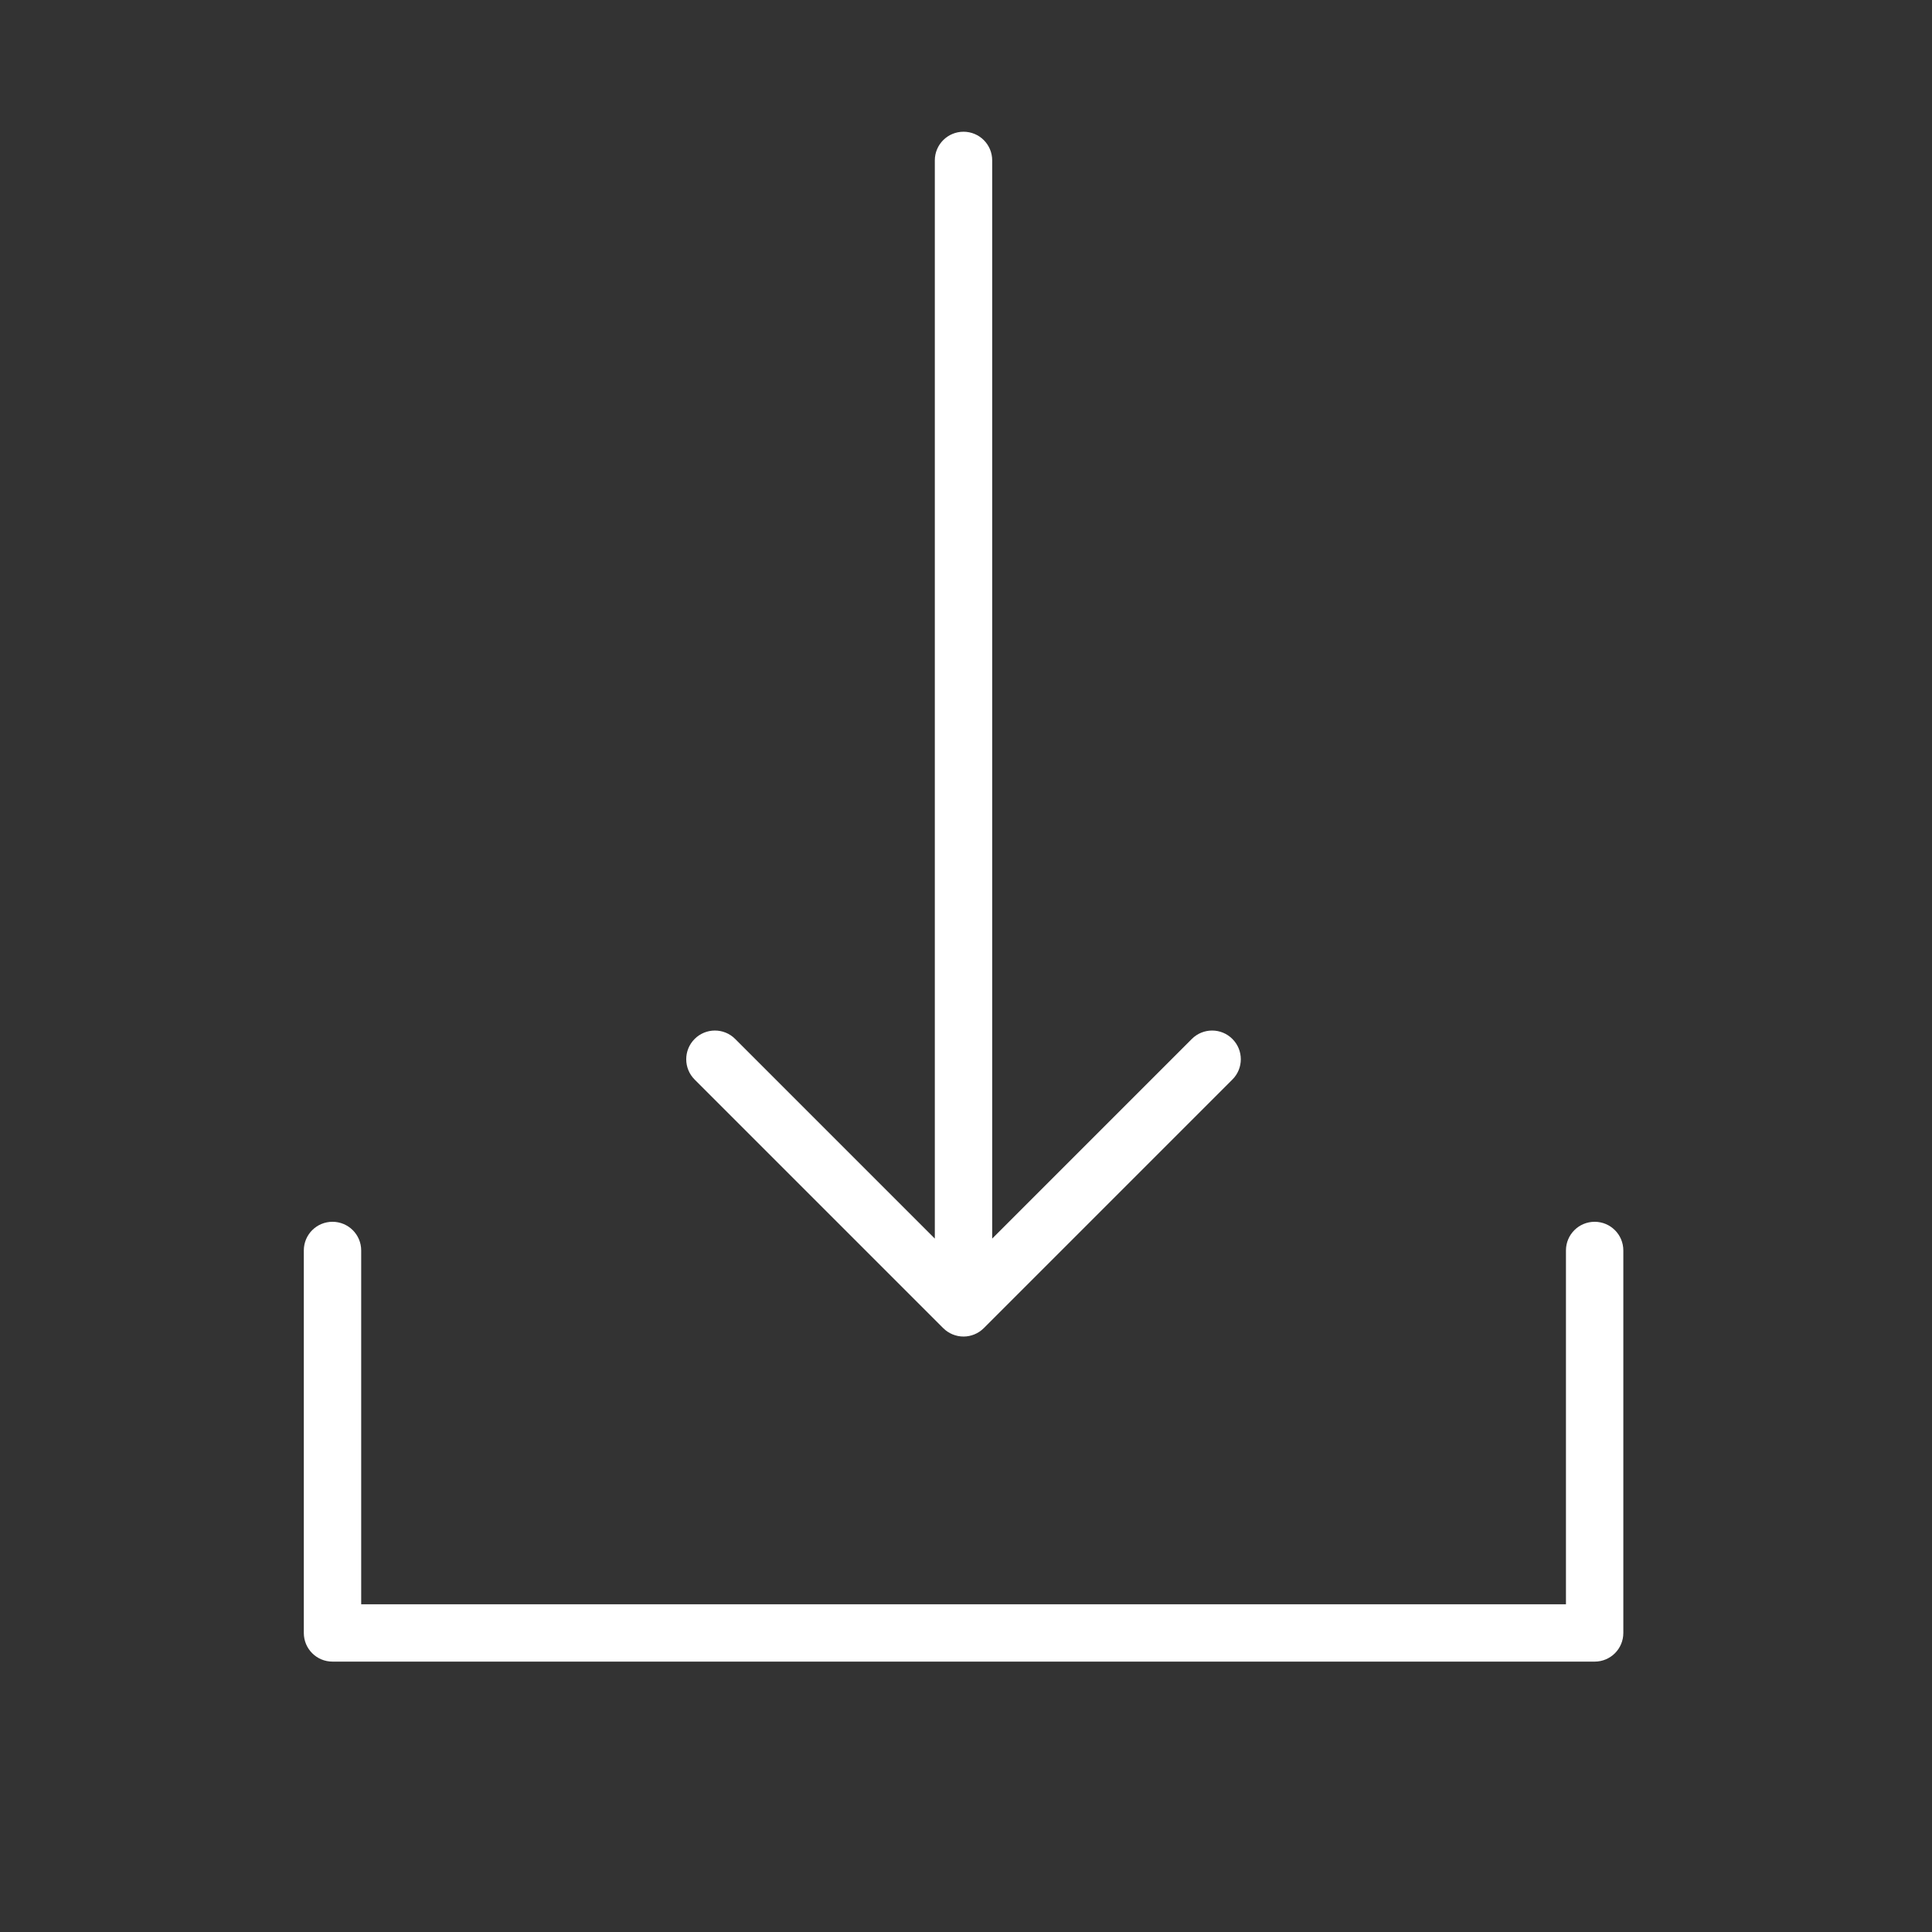 <svg viewBox="0 0 43 43" fill="none" xmlns="http://www.w3.org/2000/svg">
<rect x="0" y="0" width="43" height="43" fill="#333333" stroke="none"/>
<path d="M35.492 27.193C35.139 27.193 34.853 27.478 34.853 27.831V35.706H8.039V27.831C8.039 27.478 7.753 27.193 7.4 27.193C7.047 27.193 6.762 27.478 6.762 27.831V36.344C6.762 36.697 7.047 36.982 7.4 36.982H35.492C35.845 36.982 36.13 36.697 36.13 36.344V27.831C36.13 27.479 35.845 27.193 35.492 27.193Z" fill="white"/>
<path d="M20.993 29.56C21.118 29.684 21.281 29.747 21.445 29.747C21.608 29.747 21.771 29.684 21.896 29.56L27.429 24.027C27.679 23.778 27.679 23.373 27.429 23.124C27.18 22.874 26.776 22.874 26.526 23.124L22.083 27.567V3.57C22.083 3.217 21.798 2.932 21.445 2.932C21.092 2.932 20.806 3.217 20.806 3.57V27.567L16.363 23.124C16.114 22.874 15.71 22.874 15.46 23.124C15.211 23.373 15.211 23.778 15.46 24.027L20.993 29.56Z" fill="white"/>
</svg>
